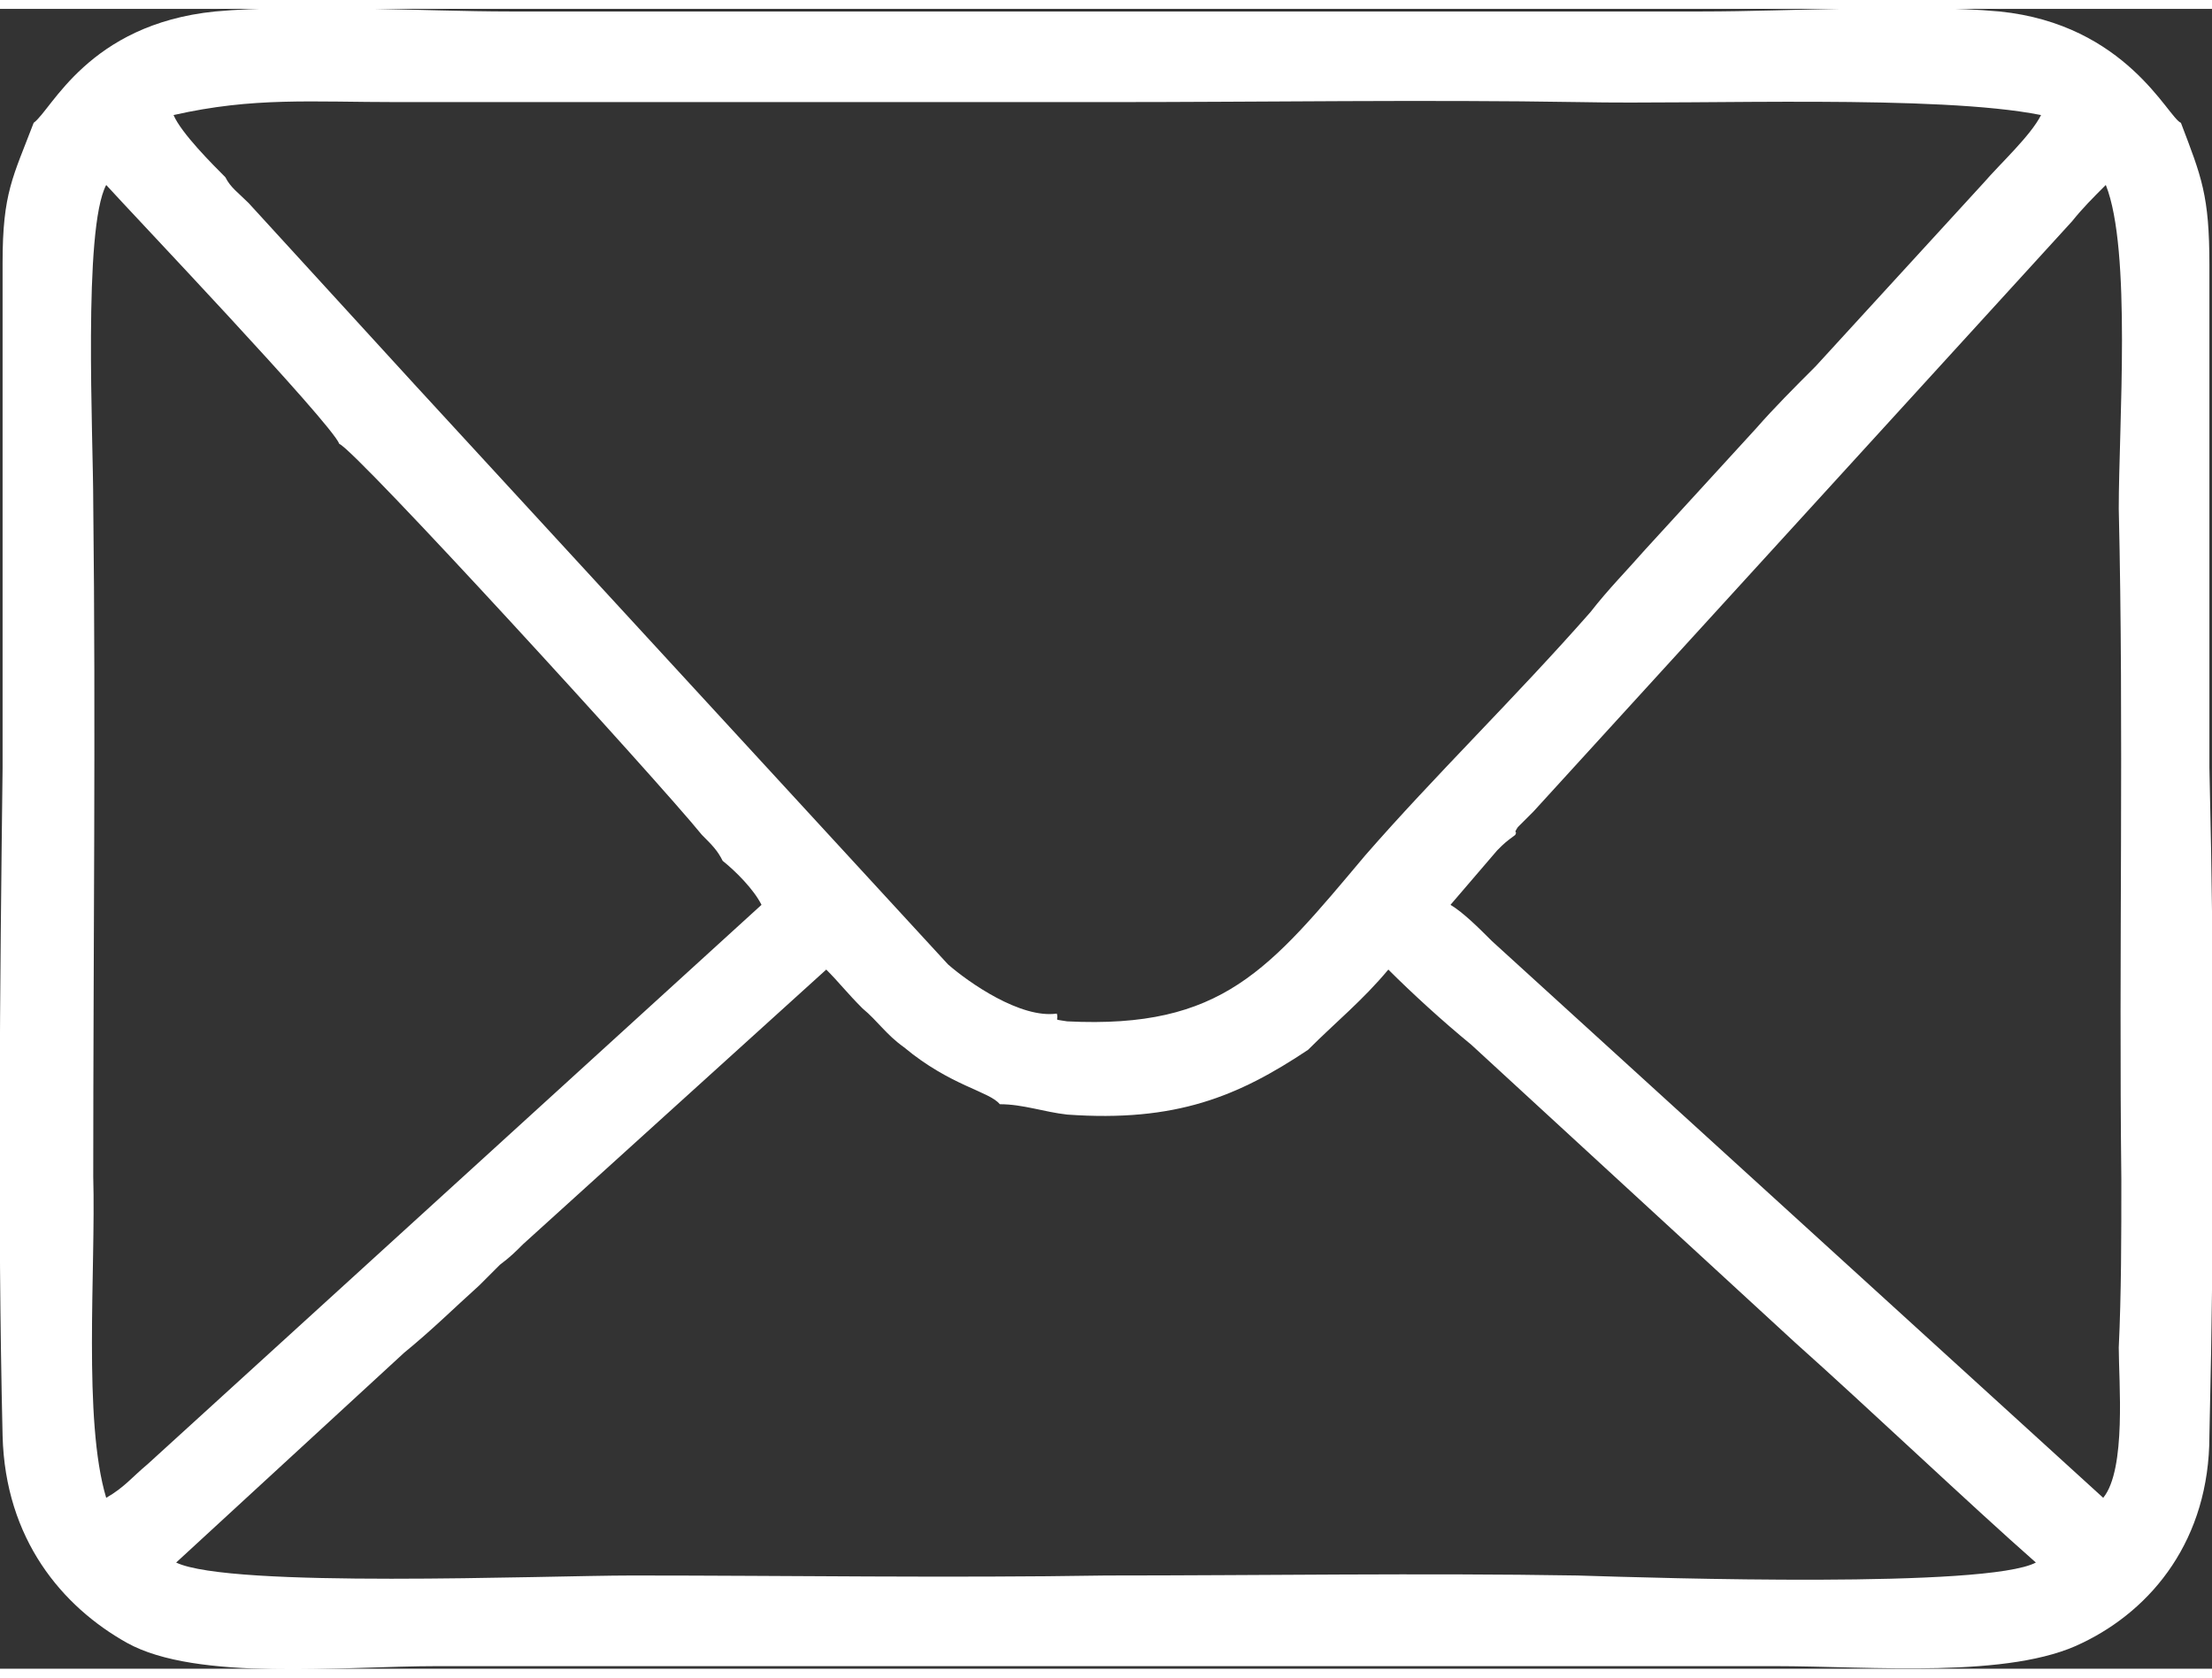 <?xml version="1.0" encoding="UTF-8"?>
<!DOCTYPE svg PUBLIC "-//W3C//DTD SVG 1.1//EN" "http://www.w3.org/Graphics/SVG/1.1/DTD/svg11.dtd">
<!-- Creator: CorelDRAW 2020 (64-Bit) -->
<svg xmlns="http://www.w3.org/2000/svg" xml:space="preserve" width="29px" height="22px" version="1.1" style="shape-rendering:geometricPrecision; text-rendering:geometricPrecision; image-rendering:optimizeQuality; fill-rule:evenodd; clip-rule:evenodd"
viewBox="0 0 0.854 0.641"
 xmlns:xlink="http://www.w3.org/1999/xlink"
 xmlns:xodm="http://www.corel.com/coreldraw/odm/2003">
 <rect x="0" y="0" width="0.854" height="0.641" fill="#333333" stroke="none"/>
 <defs>
  <style type="text/css">
   <![CDATA[
    .fil0 {fill:#FFF}
   ]]>
  </style>
 </defs>
 <g id="Слой_x0020_1">
  <path class="fil0" d="M0.001 0.293c-0.001,0.084 -0.002,0.173 0,0.258 0.001,0.04 0.023,0.066 0.048,0.08 0.027,0.015 0.083,0.009 0.12,0.009l0.516 0c0.038,0 0.091,0.005 0.119,-0.009 0.027,-0.013 0.049,-0.04 0.049,-0.08 0.002,-0.085 0.002,-0.174 0,-0.258l0 -0.194c0,-0.027 -0.003,-0.034 -0.011,-0.055 -0.005,-0.002 -0.021,-0.038 -0.07,-0.043 -0.033,-0.003 -0.08,0 -0.115,0 -0.153,0 -0.306,0 -0.46,0 -0.034,0 -0.081,-0.003 -0.114,0 -0.049,0.005 -0.063,0.038 -0.07,0.043 -0.008,0.021 -0.012,0.027 -0.012,0.054l0 0.195zm0.035 0.158c0,-0.087 0.001,-0.174 0,-0.26 0,-0.026 -0.004,-0.106 0.005,-0.123 0.009,0.01 0.087,0.092 0.09,0.1 0.006,0.002 0.123,0.13 0.14,0.151 0.004,0.004 0.006,0.006 0.008,0.01 0.005,0.004 0.012,0.011 0.015,0.017l-0.237 0.216c-0.006,0.005 -0.009,0.009 -0.016,0.013 -0.009,-0.03 -0.004,-0.088 -0.005,-0.124zm0.33 -0.082l-0.206 -0.224 -0.064 -0.07c-0.004,-0.004 -0.007,-0.006 -0.009,-0.01 -0.005,-0.005 -0.017,-0.017 -0.02,-0.024 0.031,-0.007 0.053,-0.005 0.087,-0.005l0.273 0c0.061,0 0.123,-0.001 0.183,0 0.047,0.001 0.138,-0.003 0.178,0.005 -0.004,0.008 -0.016,0.019 -0.022,0.026l-0.065 0.071c-0.008,0.008 -0.016,0.016 -0.023,0.024l-0.043 0.047c-0.007,0.008 -0.014,0.015 -0.021,0.024 -0.029,0.033 -0.06,0.063 -0.087,0.094 -0.037,0.044 -0.055,0.067 -0.115,0.064 -0.006,-0.001 -0.003,0 -0.004,-0.003 -0.014,0.002 -0.034,-0.012 -0.042,-0.019zm0.226 -0.059l0.208 -0.228c0.004,-0.005 0.008,-0.009 0.013,-0.014 0.01,0.025 0.005,0.093 0.005,0.125 0.002,0.085 0,0.173 0.001,0.259 0,0.022 0,0.044 -0.001,0.065 0,0.013 0.003,0.047 -0.006,0.058l-0.236 -0.215c-0.005,-0.005 -0.011,-0.011 -0.016,-0.014l0.018 -0.021c0.003,-0.003 0.003,-0.003 0.007,-0.006 0.001,-0.002 -0.001,0 0.001,-0.003 0,0 0.001,-0.001 0.001,-0.001 0.002,-0.002 0.003,-0.003 0.005,-0.005zm-0.39 0.167l0.117 -0.106c0.005,0.005 0.008,0.009 0.014,0.015 0.006,0.005 0.009,0.01 0.016,0.015 0.018,0.015 0.033,0.017 0.037,0.022 0.009,0 0.017,0.003 0.026,0.004 0.042,0.003 0.066,-0.007 0.093,-0.025 0.011,-0.011 0.021,-0.019 0.031,-0.031 0.009,0.009 0.021,0.02 0.032,0.029l0.125 0.115c0.028,0.025 0.068,0.063 0.093,0.085 -0.019,0.01 -0.145,0.006 -0.177,0.005 -0.06,-0.001 -0.122,0 -0.182,0 -0.061,0.001 -0.122,0 -0.183,0 -0.034,0 -0.155,0.005 -0.176,-0.005l0.088 -0.081c0.011,-0.009 0.019,-0.017 0.029,-0.026l0.008 -0.008c0.004,-0.003 0.006,-0.005 0.009,-0.008z"/>
 </g>
</svg>
